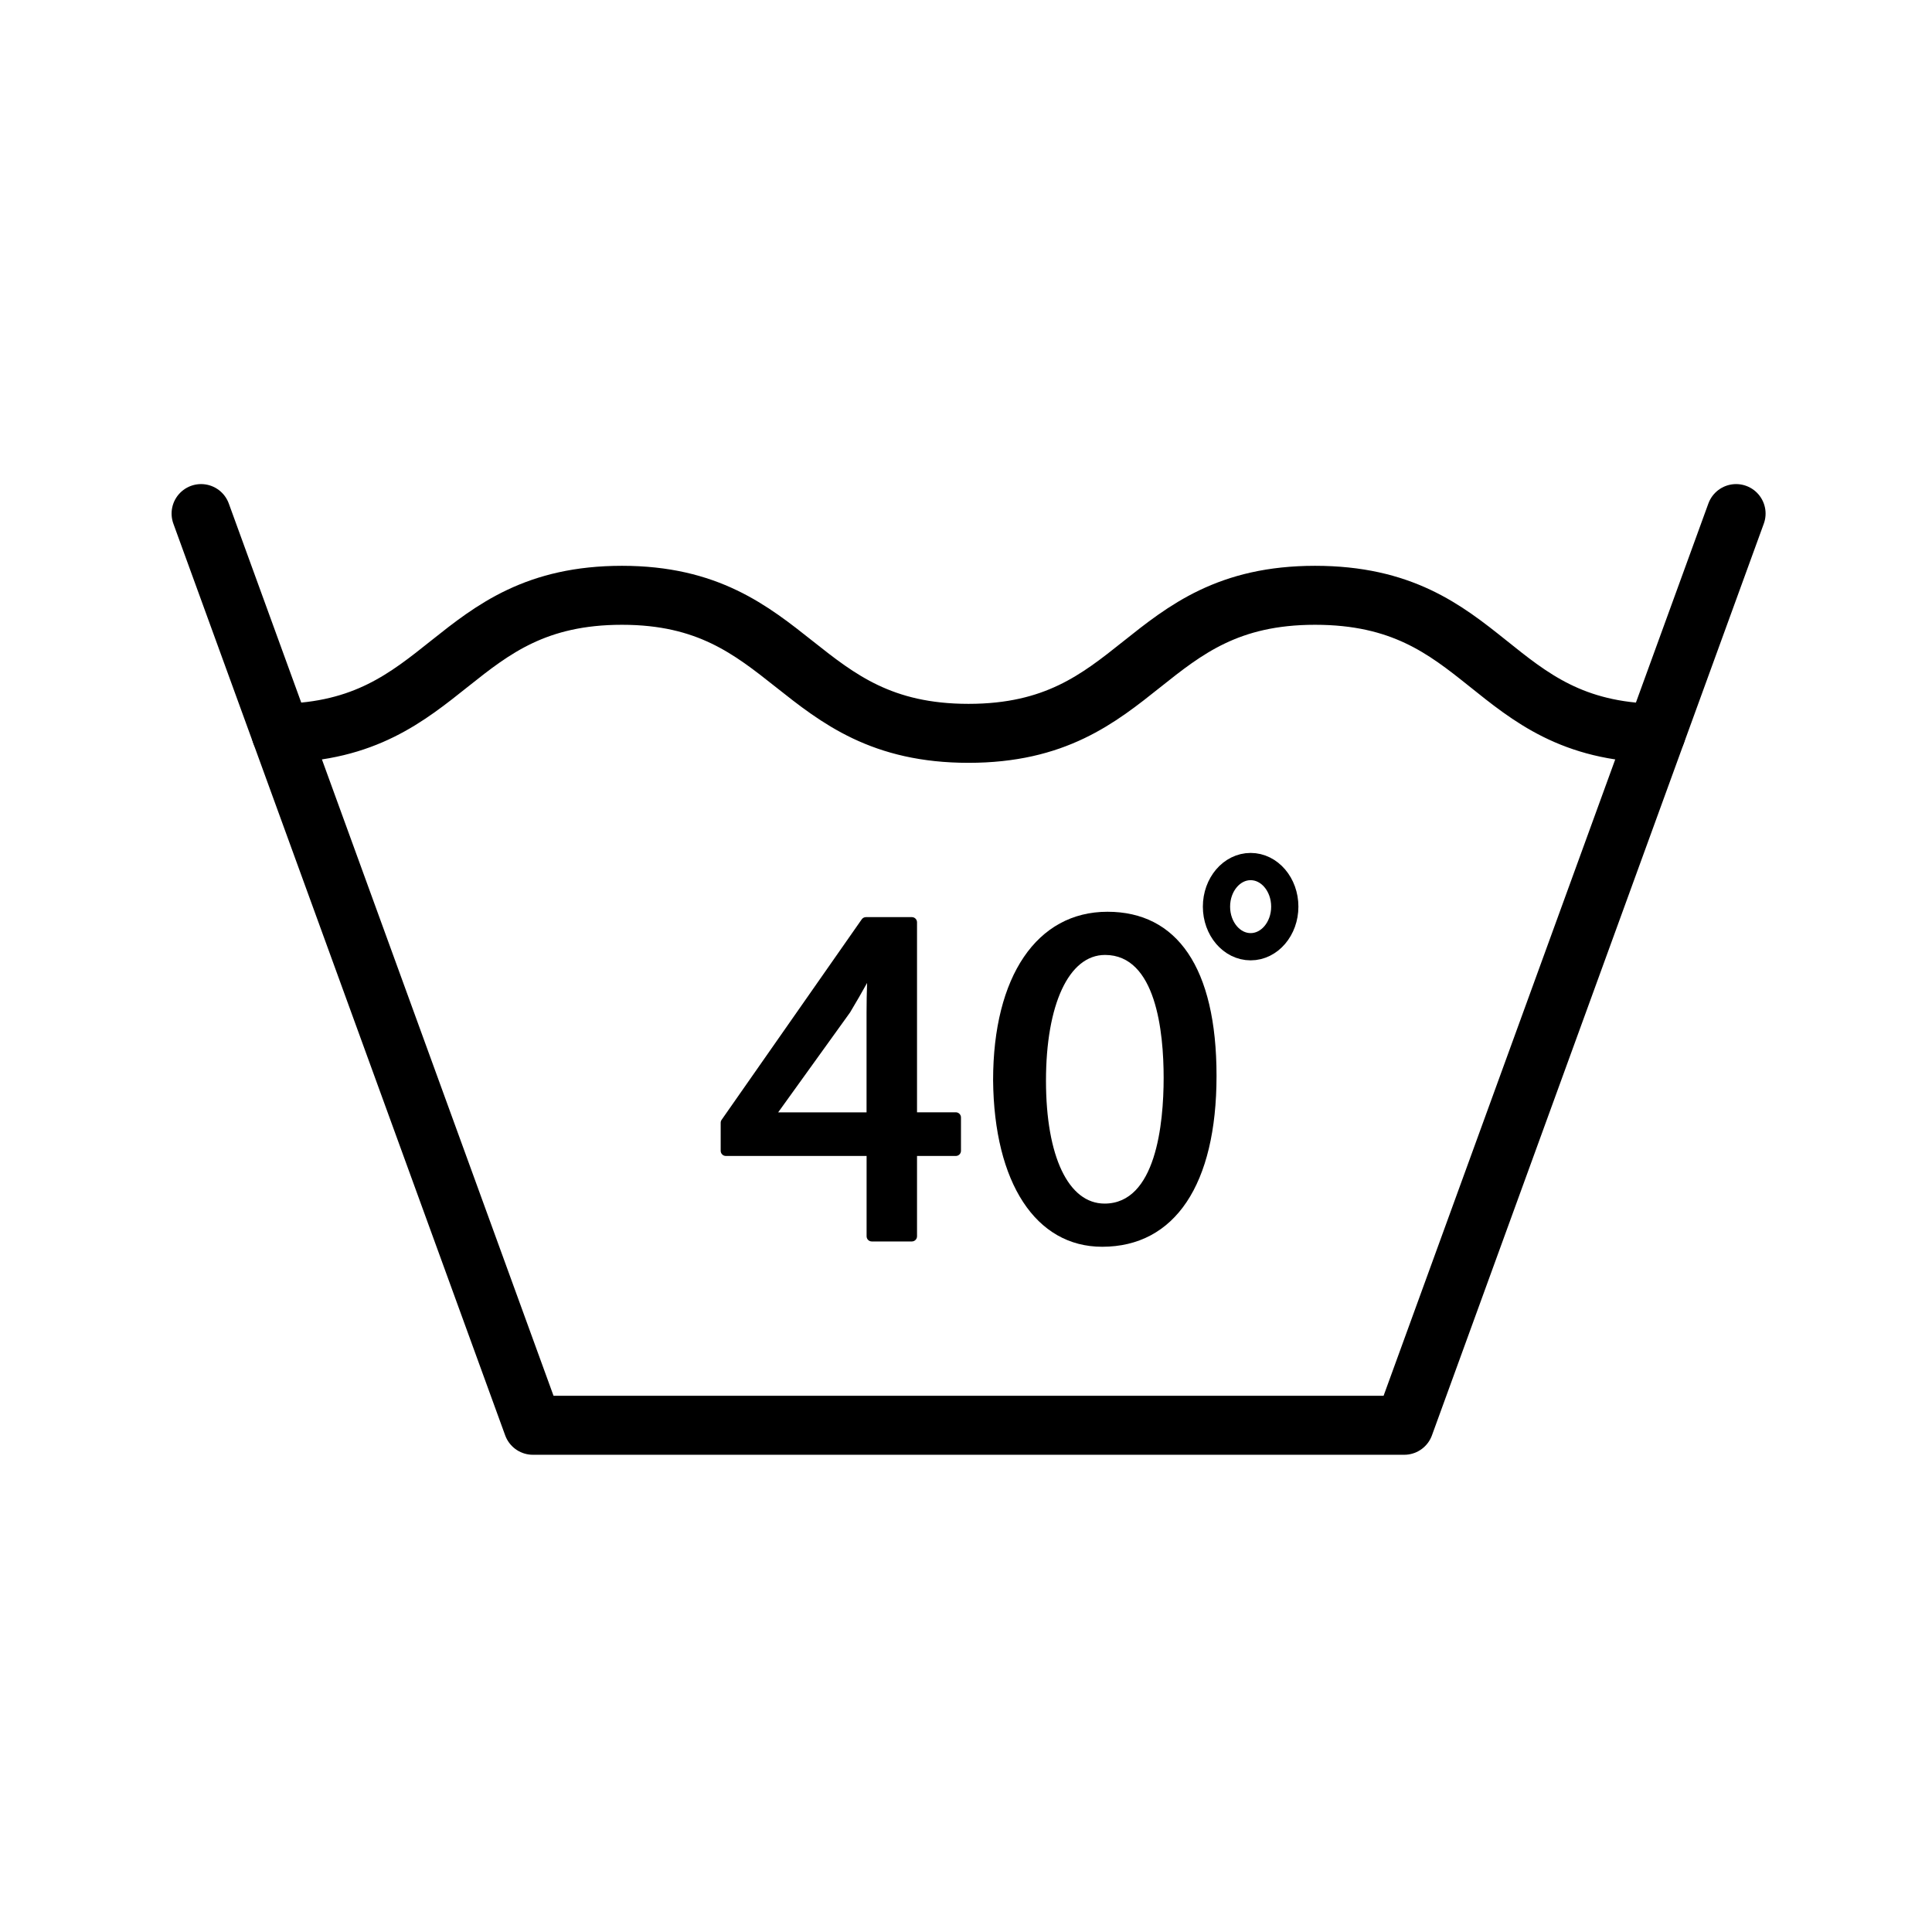 <?xml version="1.0" encoding="UTF-8"?>
<svg xmlns="http://www.w3.org/2000/svg" version="1.1" viewBox="0 0 400 400">
  <defs>
    <style>
      .cls-1 {
        stroke-width: 5.64px;
      }

      .cls-1, .cls-2 {
        fill: none;
        stroke: #000;
        stroke-linecap: round;
        stroke-linejoin: round;
      }

      .cls-2 {
        stroke-width: 12.21px;
      }
    </style>
  </defs>
  <!-- Generator: Adobe Illustrator 28.7.2, SVG Export Plug-In . SVG Version: 1.2.0 Build 154)  -->
  <g>
    <g id="Livello_1">
      <g>
        <g>
          <polyline class="cls-2" points="41.63 106.33 110.33 295.09 290.73 295.09 359.44 106.33"/>
          <path class="cls-2" d="M58.19,151.81c34.72-.6,35.11-28.56,70.59-28.56s35.88,28.58,71.74,28.58,35.88-28.58,71.74-28.58,35.88,27.96,70.61,28.56"/>
        </g>
        <g>
          <path d="M197.89,230.29h-8.03v-39.34c0-.59-.48-1.07-1.07-1.07h-9.5c-.35,0-.68.17-.88.46l-29.01,41.51c-.13.18-.19.39-.19.61v5.8c0,.59.48,1.07,1.07,1.07h29.14v16.63c0,.59.48,1.07,1.07,1.07h8.3c.59,0,1.07-.48,1.07-1.07v-16.63h8.03c.59,0,1.07-.48,1.07-1.07v-6.9c0-.59-.48-1.07-1.07-1.07ZM161.12,230.29l14.88-20.68c1.29-2.16,2.4-4.08,3.52-6.1-.07,2.05-.11,4.11-.11,6.15v20.64h-18.29Z"/>
          <path d="M229.29,188.77c-14.61,0-23.68,13.37-23.68,34.89.2,21.26,8.85,34.47,22.58,34.47,15.05,0,23.68-12.9,23.68-35.38s-8.23-33.98-22.58-33.98ZM228.69,249.19c-7.48,0-12.13-9.75-12.13-25.44s4.69-26.04,12.23-26.04c10.56,0,12.13,15.94,12.13,25.44s-1.59,26.04-12.23,26.04Z"/>
        </g>
        <ellipse class="cls-1" cx="258.93" cy="187.71" rx="7.07" ry="8.3"/>
      </g>
    </g>
  </g>
</svg>